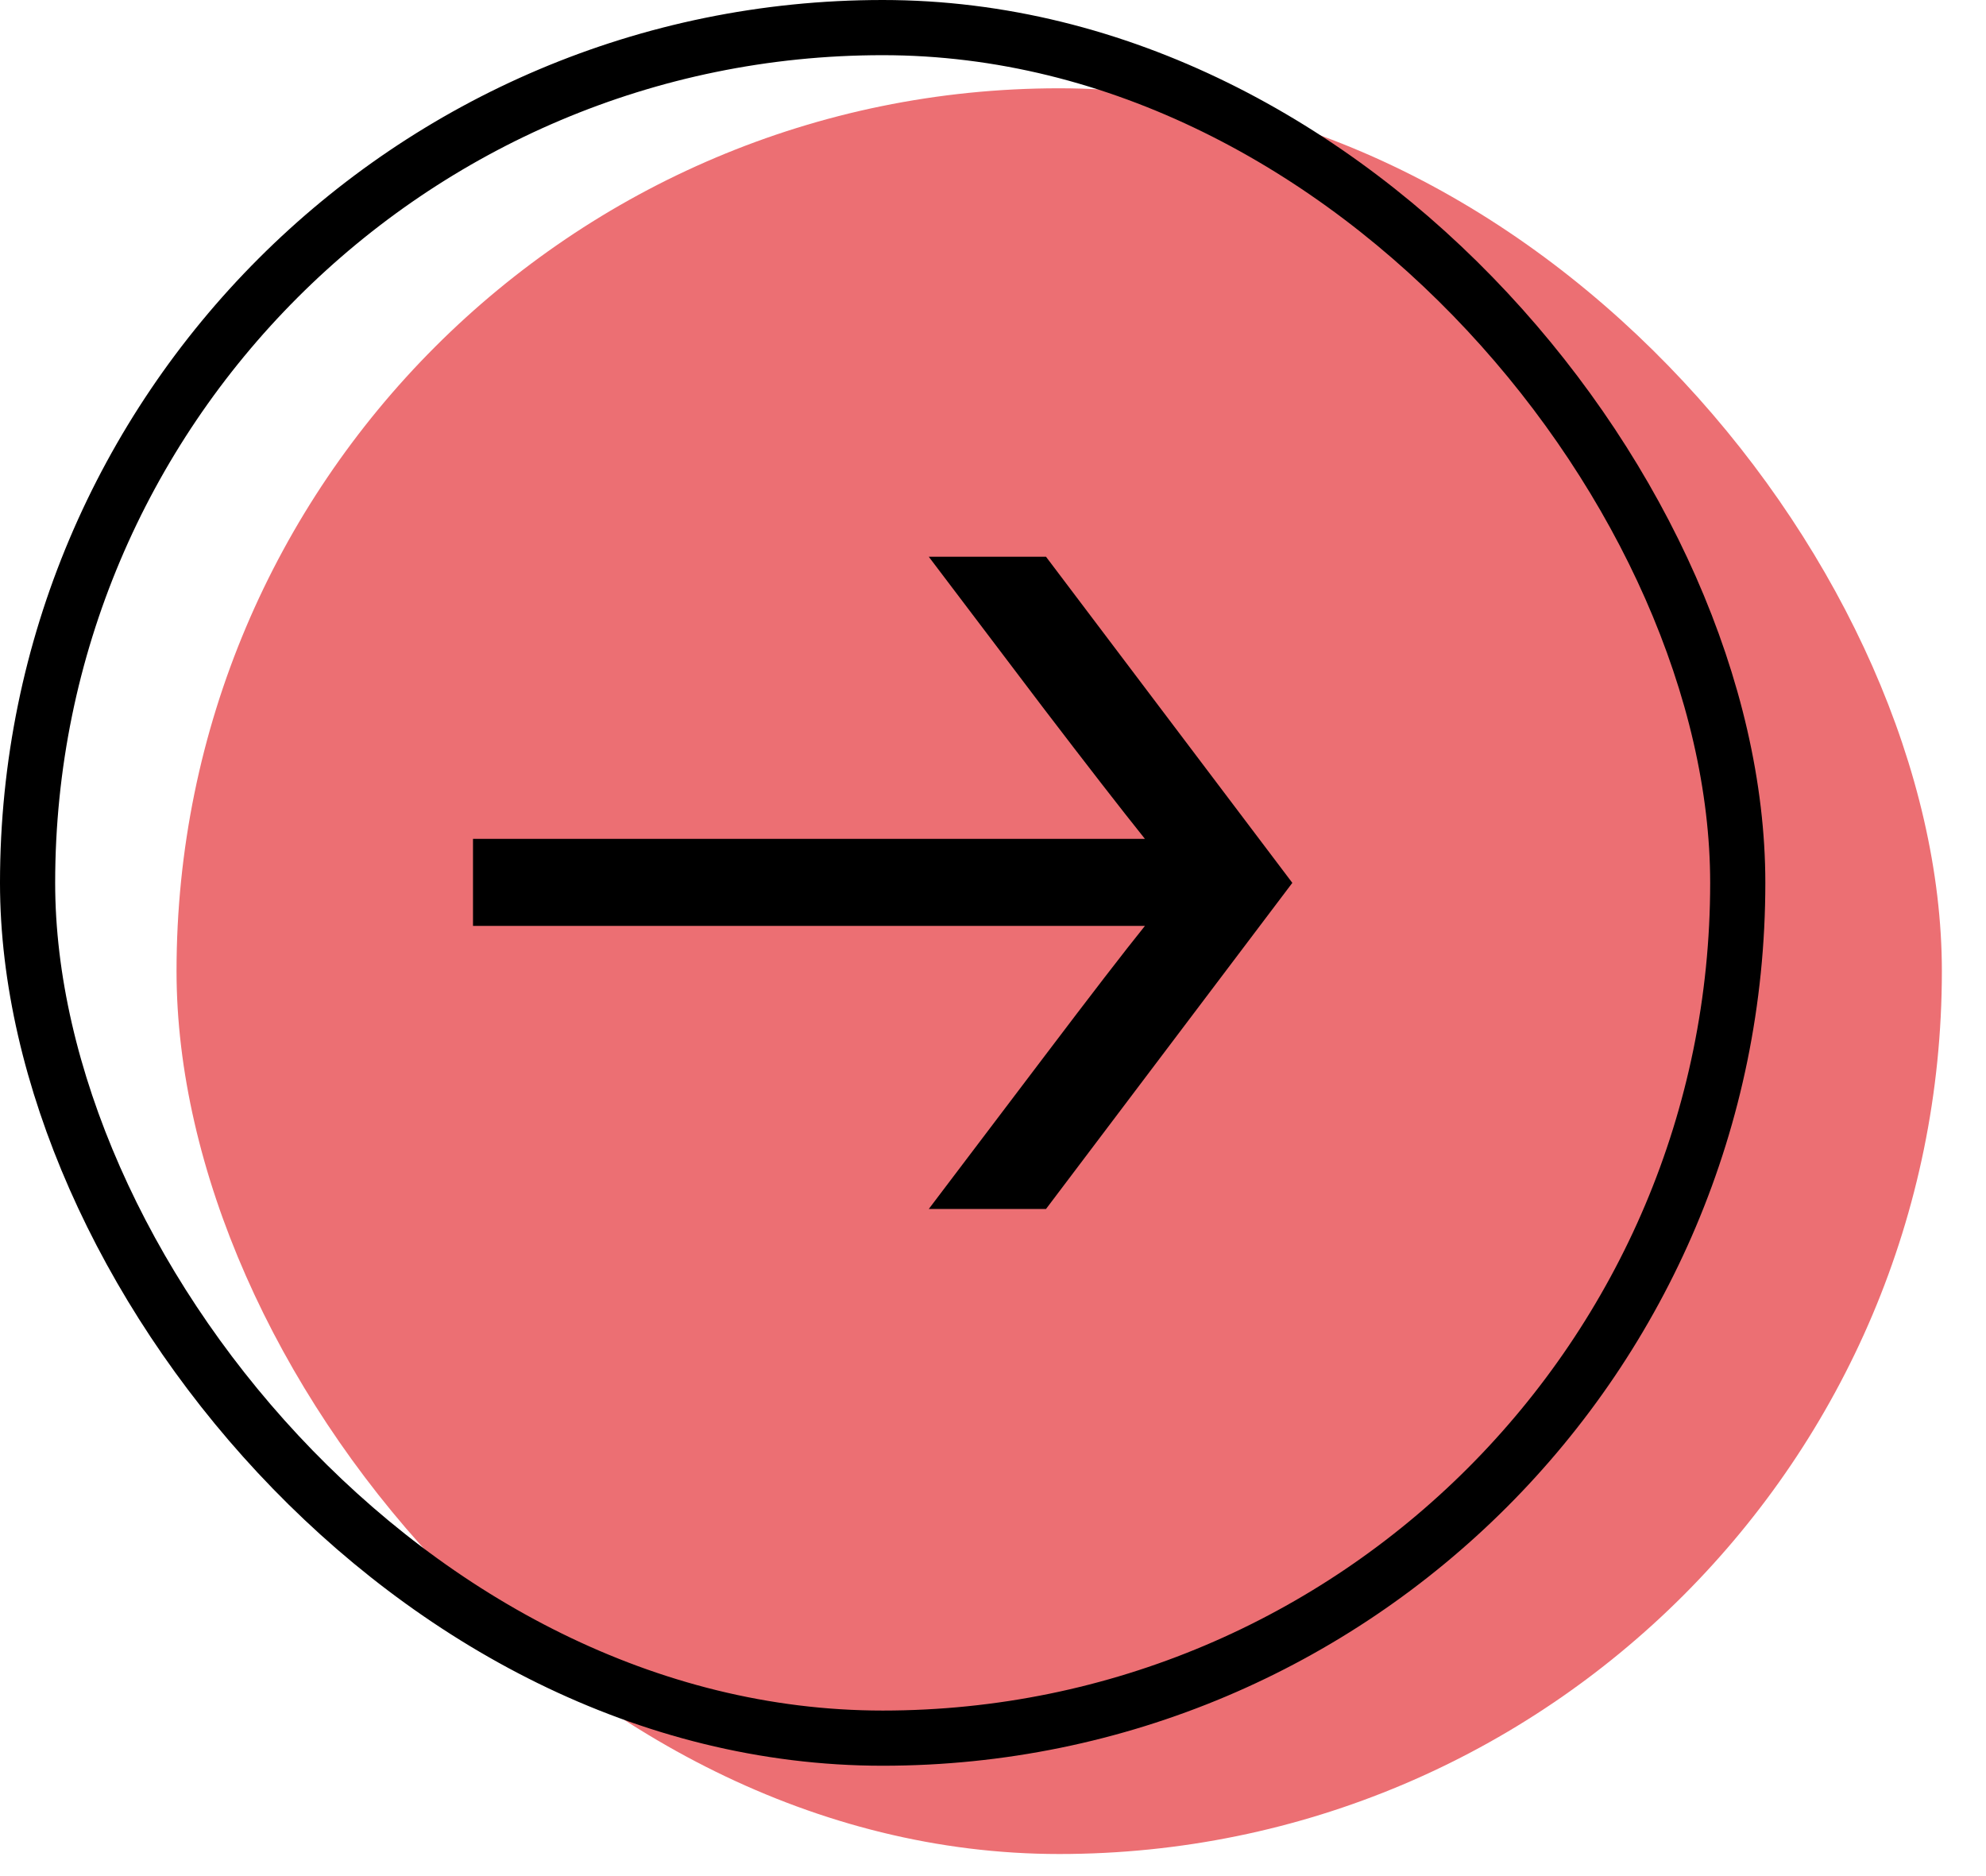<svg width="36" height="34" viewBox="0 0 36 34" fill="none" xmlns="http://www.w3.org/2000/svg">
<rect x="3.2" y="1.6" width="32" height="32" rx="16" fill="#EC6F73"/>
<rect x="0.5" y="0.5" width="31" height="31" rx="15.5" stroke="black"/>
<path d="M16.836 10.09H18.961L23.426 16L18.961 21.91H16.836L18.911 19.171C19.774 18.031 20.388 17.234 20.754 16.78H8.574V15.203H20.754C20.311 14.65 19.697 13.858 18.911 12.829L16.836 10.09Z" fill="black"/>
</svg>
